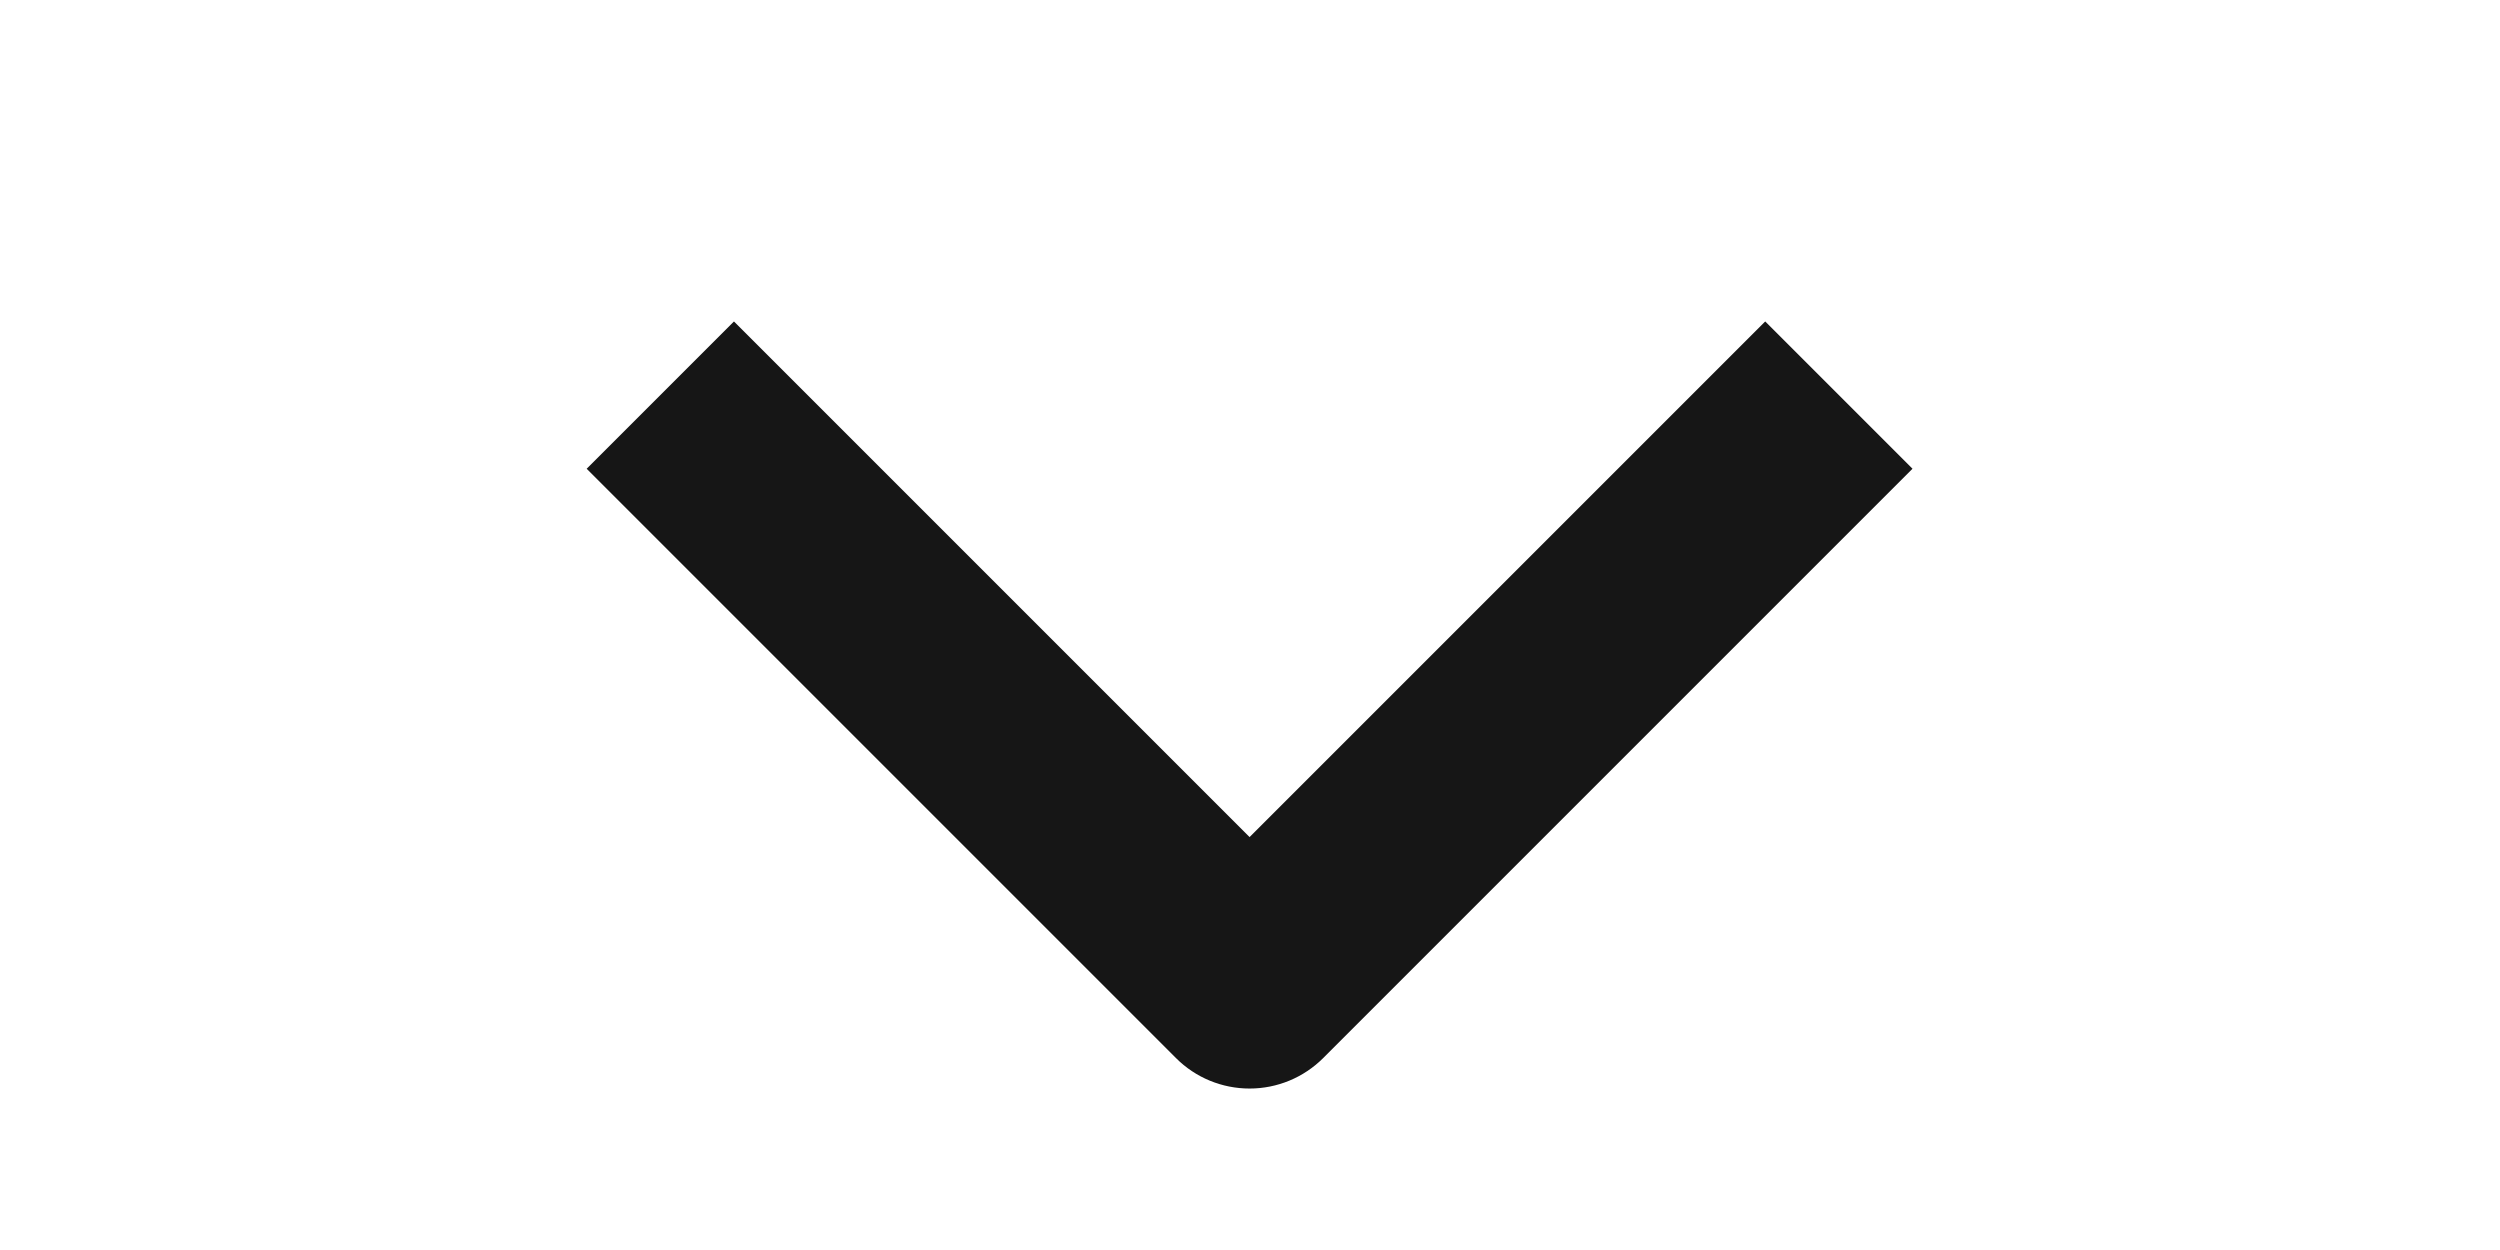 <svg width="24" height="12" viewBox="0 0 24 12" fill="none" xmlns="http://www.w3.org/2000/svg">
<g clip-path="url(#clip0_8366_6752)">
<path fill-rule="evenodd" clip-rule="evenodd" d="M11.289 10.157L5.632 4.5L7.046 3.086L11.996 8.036L16.946 3.086L18.36 4.5L12.703 10.157C12.515 10.345 12.261 10.45 11.996 10.45C11.731 10.45 11.476 10.345 11.289 10.157Z" fill="#161616"/>
</g>
<defs>
<clipPath id="clip0_8366_6752">
<rect width="12" height="24" fill="white" transform="translate(24 1.04907e-06) rotate(90)"/>
</clipPath>
</defs>
</svg>
